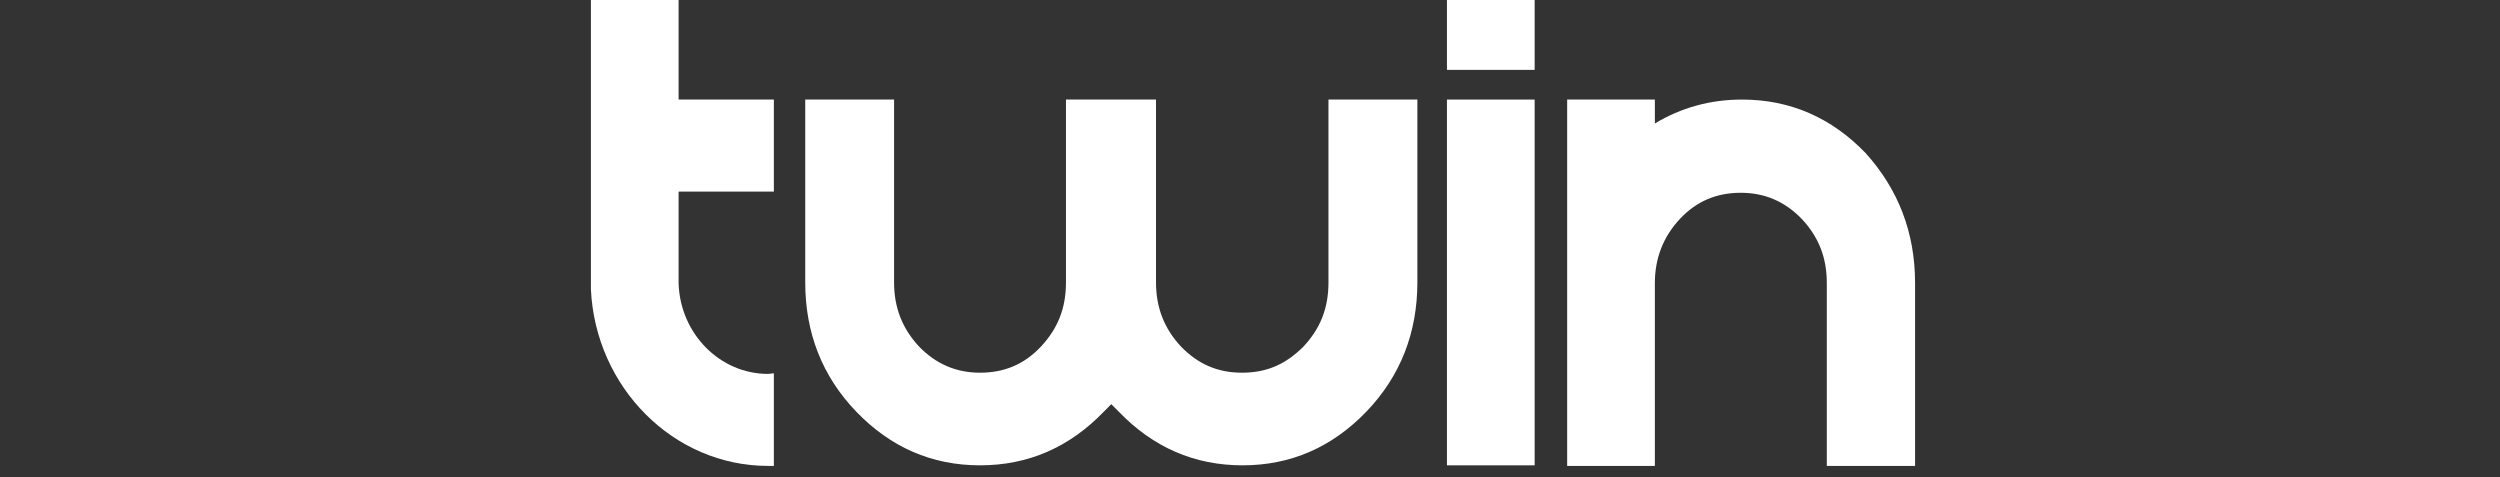 <svg width="220" height="42" viewBox="0 0 220 42" fill="none" xmlns="http://www.w3.org/2000/svg">
<rect x="0" y="0" width="220" height="42" fill="#333333" stroke="none"/>
<path d="M164.181 13.478C161.168 10.351 157.539 8.762 153.295 8.762C150.483 8.762 147.929 9.483 145.628 10.865V8.762H137.911V41H145.628V24.909C145.628 22.755 146.345 20.858 147.828 19.269C149.312 17.68 151.099 16.964 153.193 16.964C155.288 16.964 157.079 17.731 158.559 19.269C160.042 20.858 160.759 22.654 160.759 24.909V41H168.526V24.909C168.526 20.449 167.043 16.656 164.181 13.478Z" fill="white"/>
<path d="M127.332 17.065V40.949H135.049V8.762H127.332V17.065Z" fill="white"/>
<path d="M119.156 8.762H116.905V24.858C116.905 27.113 116.193 28.904 114.71 30.493C113.125 32.082 111.439 32.798 109.294 32.798C107.144 32.798 105.408 32.031 103.924 30.493C102.445 28.904 101.729 27.058 101.729 24.858V8.762H93.805V24.858C93.805 27.113 93.093 28.904 91.609 30.493C90.126 32.082 88.339 32.798 86.244 32.798C84.145 32.798 82.358 32.031 80.874 30.493C79.395 28.904 78.679 27.058 78.679 24.858V8.762H70.861V24.858C70.861 29.262 72.34 33.106 75.358 36.233C78.371 39.361 82 40.949 86.244 40.949C90.484 40.949 94.113 39.361 97.13 36.233L97.792 35.567L98.458 36.233C101.471 39.361 105.1 40.949 109.344 40.949C113.584 40.949 117.213 39.361 120.231 36.233C123.244 33.106 124.728 29.262 124.728 24.858V8.762H119.156Z" fill="white"/>
<path d="M68.1 32.853C67.944 32.853 67.742 32.904 67.59 32.904C63.346 32.904 59.869 29.368 59.717 24.959V16.863H68.1V8.762H59.717V0H52V25.473C52.409 34.08 59.258 41 67.59 41C67.742 41 67.944 41 68.1 41V32.853Z" fill="white"/>
<path d="M127.332 0H135.049V6.149H127.332V0Z" fill="white"/>
</svg>
